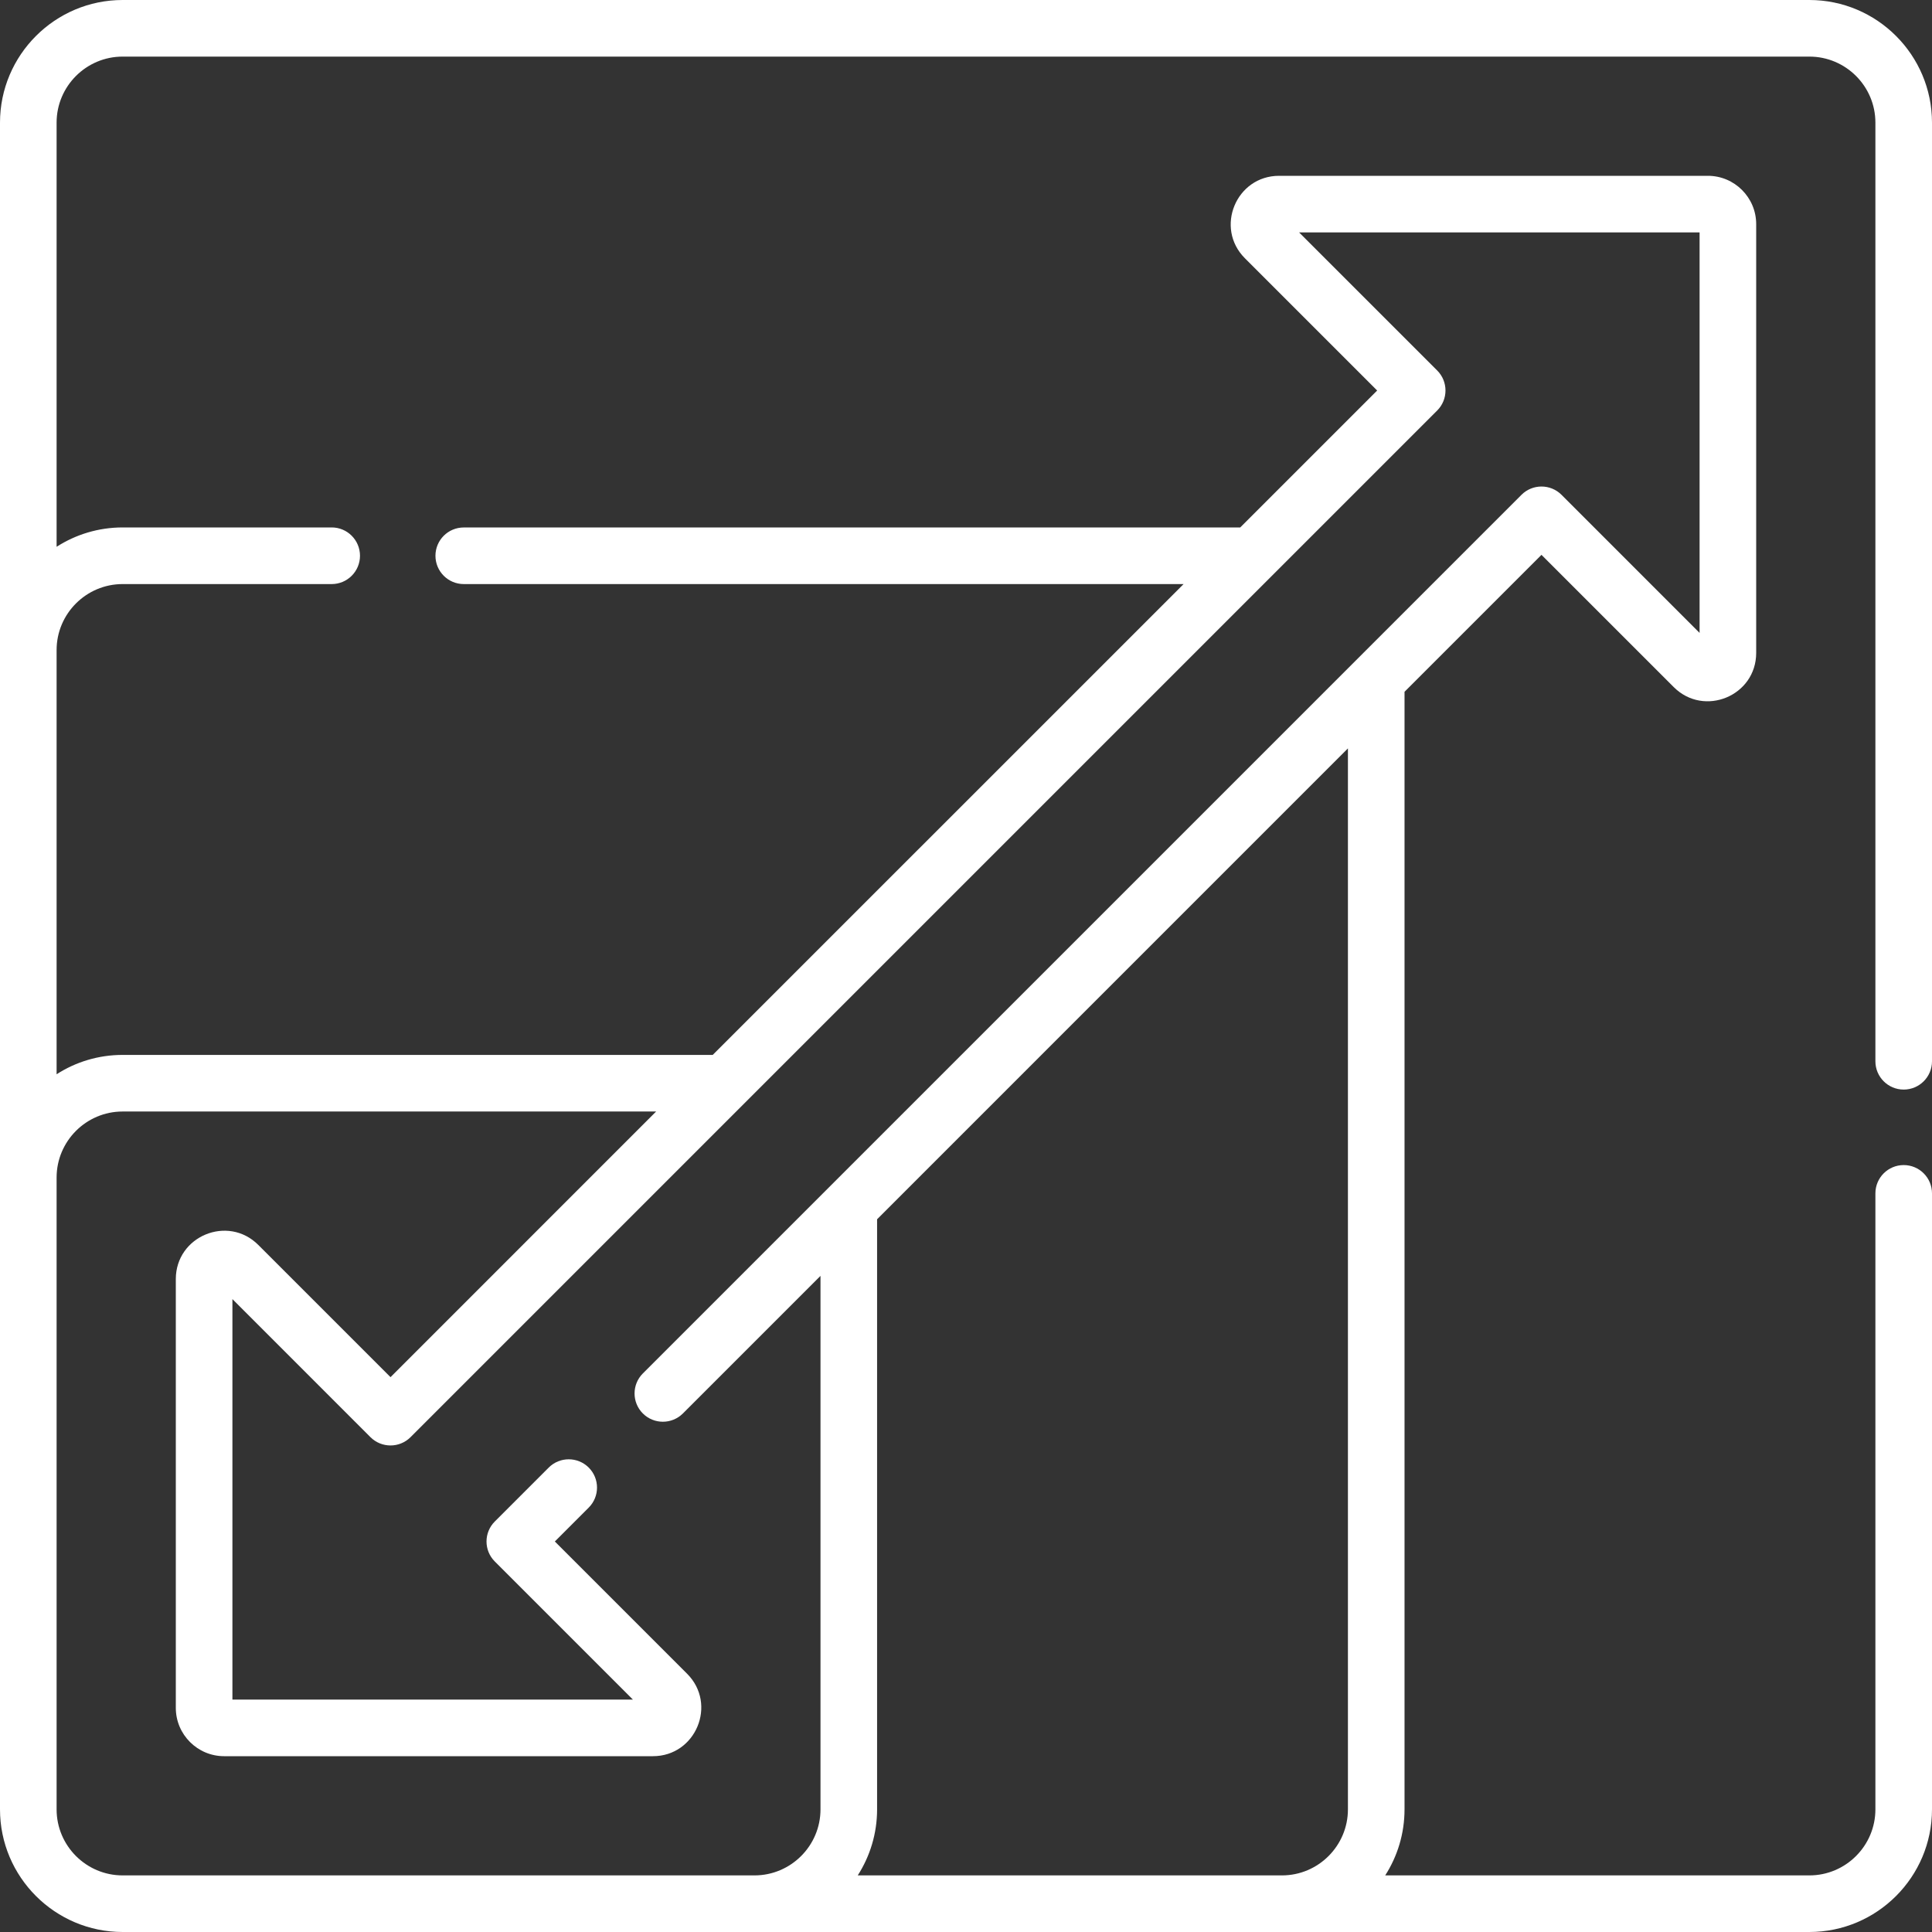 <svg width="54" height="54" viewBox="0 0 54 54" fill="none" xmlns="http://www.w3.org/2000/svg">
<rect x="0" y="0" width="54" height="54" fill="#333333" stroke="none"/>
<g clip-path="url(#clip0_20011_661)">
<path d="M53.209 30.454C53.646 30.454 54 30.1 54 29.663V3.428C54 1.538 52.462 0 50.572 0H3.428C1.538 0 0 1.538 0 3.428V50.572C0 52.462 1.538 54 3.428 54H50.572C52.462 54 54 52.462 54 50.572V33.355C54 32.918 53.646 32.564 53.209 32.564C52.772 32.564 52.418 32.918 52.418 33.355V50.572C52.418 51.59 51.59 52.418 50.572 52.418H38.717C39.059 51.885 39.257 51.251 39.257 50.572V19.336L43.085 15.508L46.781 19.204C47.63 20.053 49.086 19.451 49.086 18.249V6.264C49.086 5.52 48.48 4.914 47.736 4.914H35.751C34.55 4.914 33.946 6.369 34.796 7.219L38.492 10.915L34.664 14.743H12.962C12.525 14.743 12.171 15.097 12.171 15.534C12.171 15.97 12.525 16.325 12.962 16.325H33.082L19.921 29.485H3.428C2.749 29.485 2.115 29.683 1.582 30.026V18.17C1.582 17.153 2.41 16.325 3.428 16.325H9.271C9.708 16.325 10.062 15.97 10.062 15.534C10.062 15.097 9.708 14.742 9.271 14.742H3.428C2.749 14.742 2.115 14.941 1.582 15.283V3.428C1.582 2.41 2.41 1.582 3.428 1.582H50.572C51.59 1.582 52.418 2.41 52.418 3.428V29.663C52.418 30.1 52.772 30.454 53.209 30.454ZM37.675 50.572C37.675 51.59 36.847 52.418 35.83 52.418H23.974C24.316 51.885 24.515 51.251 24.515 50.572V34.079L37.675 20.918V50.572H37.675ZM3.428 31.067H18.339L10.915 38.492L7.219 34.796C6.37 33.947 4.914 34.549 4.914 35.751V47.736C4.914 48.48 5.52 49.086 6.264 49.086H18.25C19.45 49.086 20.054 47.63 19.204 46.781L15.508 43.085L16.455 42.138C16.764 41.829 16.764 41.328 16.455 41.019C16.146 40.711 15.646 40.711 15.337 41.019L13.83 42.526C13.521 42.835 13.521 43.336 13.83 43.644L17.69 47.504H6.496V36.31L10.355 40.17C10.665 40.478 11.165 40.478 11.474 40.17L40.17 11.474C40.479 11.165 40.479 10.664 40.17 10.355L36.31 6.496H47.504V17.69L43.645 13.83C43.336 13.522 42.835 13.521 42.526 13.83L17.968 38.388C17.659 38.697 17.659 39.198 17.968 39.507C18.277 39.815 18.778 39.815 19.087 39.507L22.933 35.661V50.572C22.933 51.59 22.105 52.418 21.087 52.418H3.428C2.41 52.418 1.582 51.59 1.582 50.572V32.913C1.582 31.895 2.41 31.067 3.428 31.067Z" fill="white"/>
</g>
<defs>
<clipPath id="clip0_20011_661">
<rect width="54" height="54" fill="white"/>
</clipPath>
</defs>
</svg>
